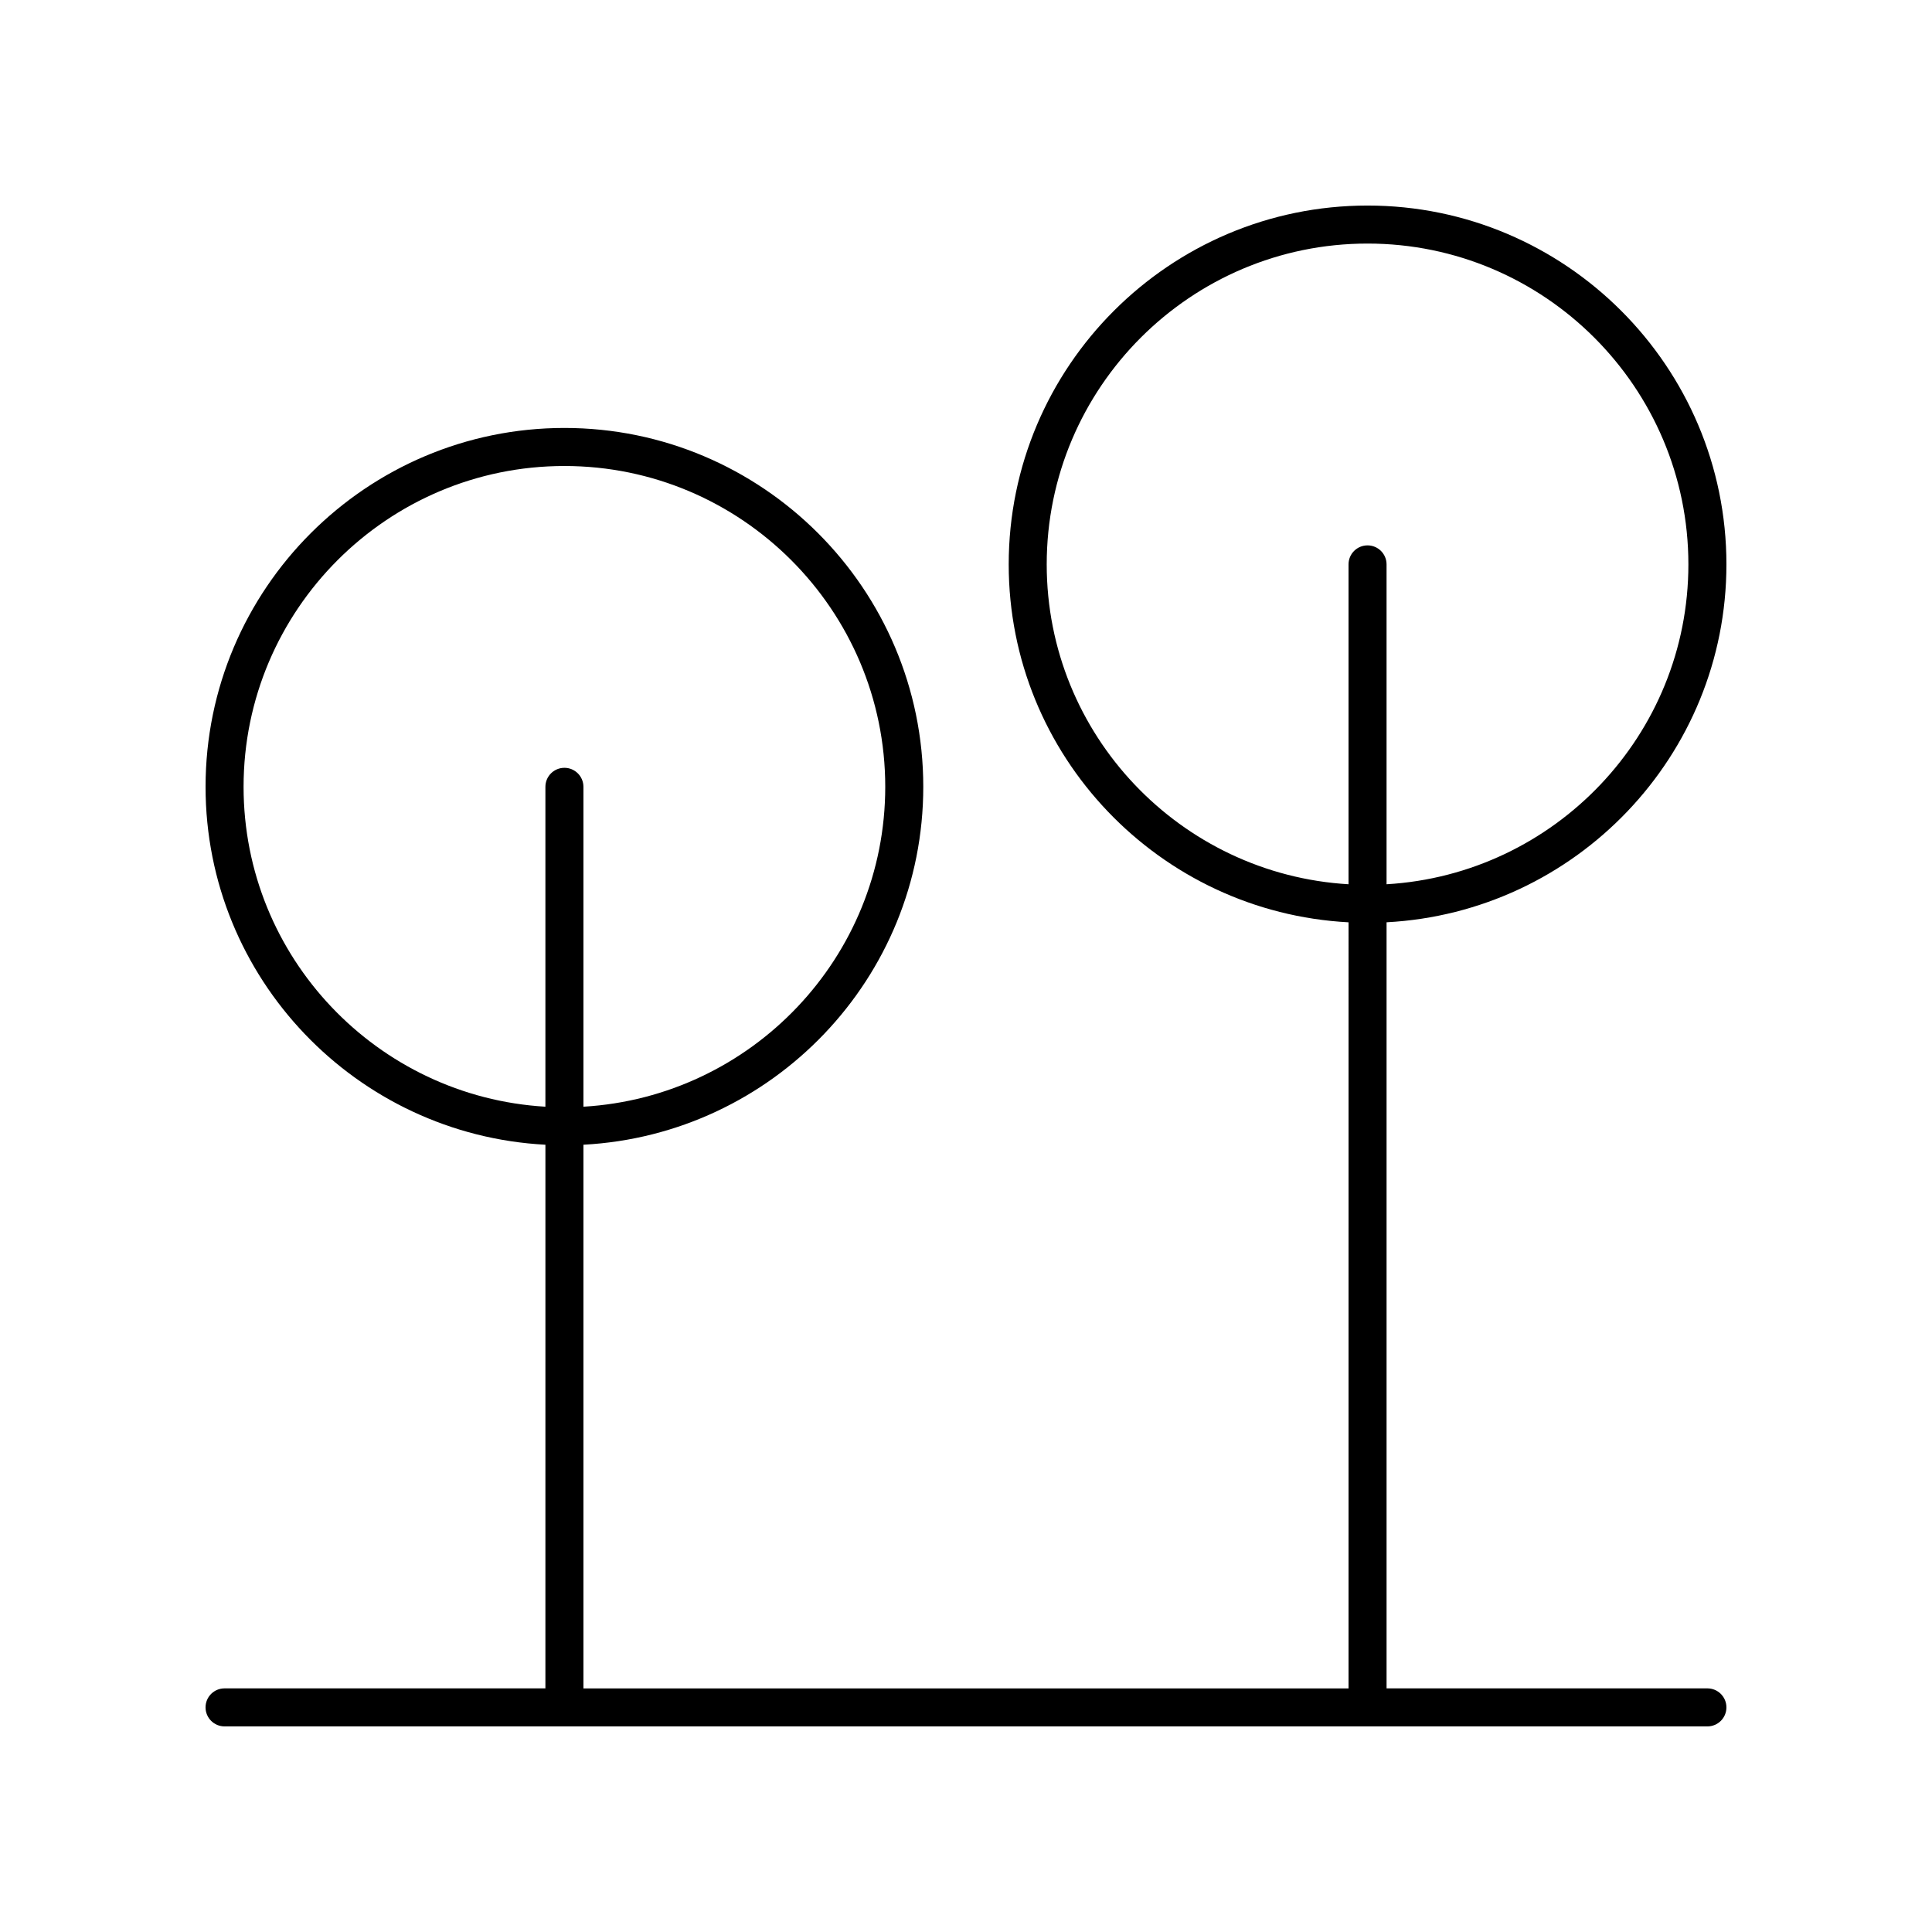 <?xml version="1.0" encoding="UTF-8"?>
<!-- The Best Svg Icon site in the world: iconSvg.co, Visit us! https://iconsvg.co -->
<svg fill="#000000" width="800px" height="800px" version="1.1" viewBox="144 144 512 512" xmlns="http://www.w3.org/2000/svg">
 <path d="m601.52 293.57c0-52.438-42.664-95.098-95.105-95.098-52.438 0-95.098 42.66-95.098 95.102 0 50.738 39.973 92.203 90.062 94.848l-0.004 203.02h-202.76v-144.08c50.09-2.644 90.062-44.105 90.062-94.848 0-52.441-42.66-95.102-95.098-95.102-52.445 0.004-95.105 42.664-95.105 95.105 0 50.738 39.973 92.203 90.066 94.848l-0.004 144.07h-85.027c-2.785 0-5.039 2.254-5.039 5.039 0 2.781 2.254 5.039 5.039 5.039h392.97c2.785 0 5.039-2.254 5.039-5.039 0-2.781-2.254-5.039-5.039-5.039h-85.027v-203.02c50.094-2.644 90.066-44.105 90.066-94.848zm-392.97 58.949c0-46.883 38.145-85.023 85.027-85.023s85.023 38.141 85.023 85.023c0 45.184-35.449 82.141-79.984 84.77v-84.77c0-2.781-2.254-5.039-5.039-5.039s-5.039 2.254-5.039 5.039v84.77c-44.531-2.629-79.988-39.586-79.988-84.77zm212.84-58.949c0-46.883 38.141-85.023 85.023-85.023 46.883 0 85.027 38.141 85.027 85.023 0 45.184-35.457 82.141-79.988 84.77v-84.77c0-2.781-2.254-5.039-5.039-5.039-2.785 0-5.039 2.254-5.039 5.039v84.77c-44.531-2.629-79.984-39.586-79.984-84.77z"/>
</svg>